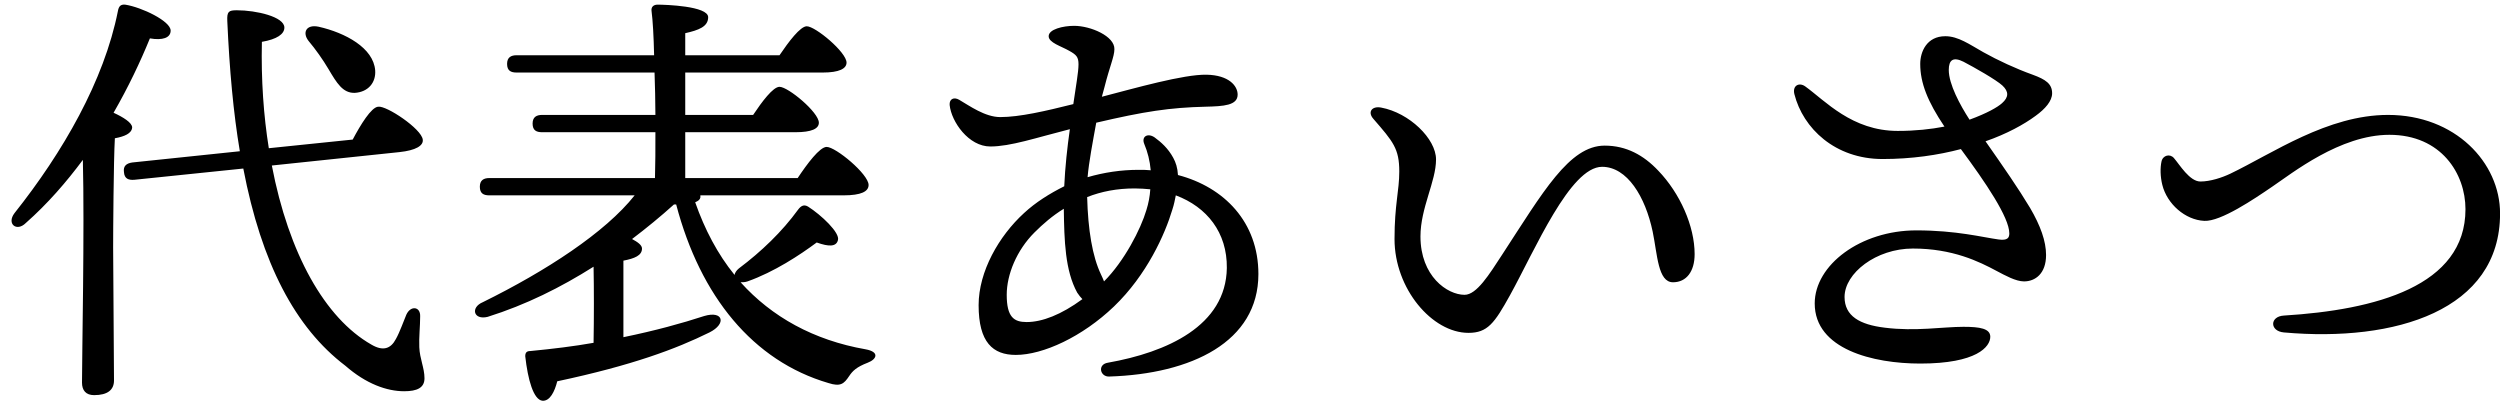 <svg viewBox="0 0 370 60" fill="none" xmlns="http://www.w3.org/2000/svg">
<path d="M48.616 10.224C47.784 8.816 46.696 7.28 45.672 6.064C44.712 4.848 45.288 3.568 47.144 3.952C51.112 4.848 55.272 7.088 55.528 10.416C55.656 12.208 54.504 13.616 52.52 13.744C50.728 13.808 49.832 12.272 48.616 10.224ZM19.56 18.864C19.496 19.76 18.408 20.208 17 20.464C16.808 23.728 16.744 34.544 16.744 36.592C16.744 38.384 16.872 54.192 16.872 56.304C16.872 57.712 15.912 58.48 13.928 58.48C12.712 58.48 12.136 57.776 12.136 56.624C12.136 52.528 12.52 33.84 12.264 23.664C9.832 26.928 7.08 30.128 3.816 33.008C2.472 34.352 0.936 33.136 2.152 31.536C9.32 22.512 15.4 11.952 17.448 1.648C17.576 0.944 17.832 0.624 18.536 0.688C20.968 1.072 25.256 3.12 25.256 4.528C25.256 5.616 24.04 6 22.184 5.68C20.776 9.136 18.984 12.912 16.808 16.688C18.216 17.328 19.56 18.16 19.56 18.864ZM59.112 22.512L40.232 24.496C42.728 37.552 48.104 47.088 54.952 50.992C56.68 52.016 57.832 51.632 58.6 50.16C59.176 49.136 59.752 47.472 60.136 46.576C60.776 45.168 62.248 45.36 62.184 46.832C62.184 48.24 61.992 49.968 62.056 51.376C62.12 53.104 62.824 54.448 62.824 55.984C62.824 57.392 61.736 57.904 59.816 57.904C57.256 57.904 54.184 56.816 51.112 54.128C43.688 48.496 38.696 38.96 36.008 24.944L19.88 26.608C19.048 26.672 18.408 26.48 18.344 25.456C18.216 24.56 18.728 24.176 19.56 24.048L35.496 22.384C34.536 16.688 33.96 10.288 33.64 3.12C33.576 1.712 33.832 1.52 35.048 1.52C37.928 1.52 42.088 2.48 42.088 4.08C42.088 5.04 41 5.808 38.76 6.192C38.632 11.824 39.016 17.136 39.784 21.936L52.2 20.656C53.352 18.48 54.952 15.856 55.976 15.792C57.192 15.6 62.376 19.056 62.568 20.656C62.696 21.552 61.544 22.256 59.112 22.512ZM124.84 28.912H103.656C103.656 29.04 103.656 29.104 103.656 29.232C103.592 29.552 103.336 29.744 102.888 29.936C104.296 33.968 106.216 37.616 108.712 40.688C108.776 40.368 108.968 40.048 109.352 39.728C112.68 37.232 115.752 34.288 118.12 31.024C118.504 30.512 118.952 30.192 119.592 30.576C121.512 31.792 124.392 34.48 124.008 35.568C123.752 36.528 122.664 36.528 120.872 35.888C118.376 37.744 114.6 40.24 110.632 41.648C110.248 41.776 109.928 41.776 109.608 41.776C114.216 46.896 120.424 50.352 128.104 51.696C130.216 52.08 129.768 53.168 128.424 53.68C126.76 54.32 126.184 54.896 125.672 55.664C124.904 56.816 124.392 57.264 122.6 56.688C111.464 53.424 103.656 43.888 100.072 30.256H99.752C97.768 32.048 95.656 33.776 93.544 35.376C94.376 35.824 95.016 36.272 95.016 36.784C95.016 37.808 93.928 38.256 92.264 38.576V49.904C96.936 48.944 100.904 47.856 104.232 46.768C107.048 45.936 107.56 47.92 105 49.2C100.072 51.632 93.608 54.064 82.472 56.432C82.088 57.968 81.384 59.376 80.296 59.312C78.952 59.184 78.12 56.176 77.736 52.72C77.736 52.144 77.992 51.952 78.504 51.952C81.832 51.632 84.968 51.248 87.848 50.736C87.912 47.088 87.912 42.672 87.848 39.472C82.984 42.544 77.864 45.104 72.168 46.896C70.056 47.408 69.608 45.488 71.464 44.72C80.808 40.112 89.576 34.416 93.928 28.912H72.424C71.592 28.912 71.016 28.656 71.016 27.632C71.016 26.672 71.592 26.352 72.424 26.352H96.936C97 24.368 97 22 97 19.568H80.232C79.4 19.568 78.824 19.312 78.824 18.288C78.824 17.328 79.4 17.008 80.232 17.008H97C97 14.896 96.936 12.72 96.872 10.736H76.456C75.624 10.736 75.048 10.48 75.048 9.456C75.048 8.496 75.624 8.176 76.456 8.176H96.808C96.744 5.36 96.616 3.056 96.424 1.584C96.36 1.008 96.744 0.688 97.32 0.688C98.408 0.688 104.808 0.88 104.808 2.544C104.808 3.952 103.4 4.464 101.416 4.912V8.176H115.368C116.712 6.192 118.44 3.888 119.4 3.888C120.68 3.888 125.288 7.728 125.288 9.264C125.288 10.16 124.2 10.736 121.768 10.736H101.416V17.008H111.464C112.744 15.088 114.408 12.848 115.368 12.848C116.648 12.848 121.192 16.624 121.192 18.16C121.192 19.056 120.104 19.568 117.736 19.568H101.416V26.352H118.056C119.464 24.24 121.32 21.744 122.344 21.744C123.688 21.744 128.552 25.776 128.552 27.376C128.552 28.336 127.464 28.912 124.84 28.912ZM169.667 31.088C169.987 30.064 170.179 29.04 170.243 28.016C169.539 27.952 168.707 27.888 167.939 27.888C165.315 27.888 163.011 28.336 160.899 29.168C161.027 34.032 161.667 37.936 162.947 40.624C163.139 41.008 163.267 41.328 163.395 41.648C166.403 38.64 168.835 33.904 169.667 31.088ZM148.995 43.632C148.995 46.96 150.083 47.664 151.939 47.664C154.243 47.664 157.059 46.576 160.195 44.272C159.939 44.016 159.683 43.696 159.427 43.312C157.635 40.048 157.507 35.632 157.443 30.896C155.779 31.92 154.371 33.136 153.091 34.416C150.467 37.04 148.995 40.624 148.995 43.632ZM163.459 12.912L163.075 14.32C168.003 13.04 175.171 10.992 178.563 11.056C181.891 11.12 183.171 12.72 183.171 14C183.171 15.6 181.123 15.728 178.435 15.792C173.123 15.92 169.347 16.496 162.243 18.16C161.731 20.976 161.155 23.984 160.963 26.224C163.395 25.52 165.891 25.136 168.515 25.136C169.091 25.136 169.667 25.136 170.307 25.2C170.179 23.792 169.859 22.512 169.347 21.296C168.899 20.208 169.859 19.632 170.883 20.336C171.843 21.04 172.867 21.936 173.635 23.344C174.019 24.048 174.275 24.816 174.339 25.904C181.187 27.696 186.243 32.88 186.243 40.56C186.243 50.608 176.323 55.344 164.163 55.728C162.819 55.792 162.371 53.936 163.971 53.68C172.675 52.144 181.443 48.24 181.571 39.664C181.635 34.416 178.627 30.64 174.019 28.912C173.891 29.552 173.763 30.256 173.507 31.024C172.419 34.672 169.731 40.688 164.867 45.36C160.195 49.84 154.371 52.528 150.339 52.528C146.947 52.528 144.835 50.672 144.835 45.168C144.835 40.176 147.843 34.928 151.555 31.536C153.283 29.936 155.331 28.656 157.507 27.568C157.635 24.752 157.955 21.808 158.339 19.12C153.283 20.4 149.571 21.68 146.563 21.68C143.363 21.68 140.803 18.032 140.547 15.536C140.483 14.64 141.187 14.32 141.955 14.768C143.491 15.664 145.795 17.328 148.035 17.328C150.915 17.328 154.755 16.432 158.851 15.408C159.235 12.72 159.619 10.672 159.619 9.52C159.619 8.432 159.299 8.112 158.275 7.536C157.059 6.832 155.203 6.32 155.203 5.36C155.203 4.336 157.315 3.824 158.979 3.824C161.411 3.824 164.995 5.36 164.931 7.28C164.931 8.368 164.227 9.84 163.459 12.912ZM245.429 25.264C248.629 28.592 250.805 33.456 250.805 37.616C250.805 40.176 249.589 41.776 247.605 41.776C245.365 41.776 245.301 37.68 244.597 34.288C243.509 29.104 240.821 24.688 237.109 24.688C232.373 24.688 227.189 36.976 223.477 43.696C221.173 47.856 220.149 49.264 217.333 49.264C211.957 49.264 206.389 42.736 206.389 35.376C206.389 30.256 207.093 28.272 207.093 25.392C207.093 22 206.197 20.976 203.253 17.584C202.357 16.56 203.061 15.664 204.405 15.92C208.565 16.688 212.533 20.528 212.533 23.6C212.533 26.864 210.229 30.768 210.229 34.992C210.229 40.88 214.197 43.632 216.757 43.632C218.549 43.632 220.405 40.624 222.325 37.68C228.341 28.464 232.245 21.552 237.493 21.552C240.693 21.552 243.253 22.96 245.429 25.264ZM290.594 9.136C289.058 8.368 288.418 8.88 288.418 10.352C288.418 12.464 290.082 15.536 291.49 17.712C294.114 16.752 295.65 15.856 296.29 15.28C297.314 14.384 297.314 13.552 296.354 12.656C295.458 11.824 292.194 9.968 290.594 9.136ZM293.858 20.912C296.546 24.752 298.722 27.888 300.45 30.768C301.986 33.392 302.818 35.696 302.818 37.744C302.818 40.496 301.218 41.648 299.554 41.648C298.338 41.648 296.738 40.752 295.522 40.112C292.898 38.704 288.994 36.784 283.106 36.784C277.666 36.784 272.994 40.432 272.994 43.952C272.994 46.768 275.234 48.048 278.946 48.496C283.49 49.072 287.522 48.368 290.594 48.368C293.026 48.368 294.562 48.624 294.562 49.84C294.562 51.312 292.578 53.808 284.194 53.808C277.218 53.808 268.578 51.696 268.578 44.912C268.578 39.216 275.362 34.096 283.618 34.096C289.57 34.096 293.41 35.12 295.778 35.44C297.122 35.632 297.378 35.184 297.378 34.544C297.378 32.176 293.858 26.992 290.21 22.064C286.818 22.96 282.914 23.536 278.626 23.536C271.586 23.536 266.85 18.992 265.57 13.936C265.25 12.656 266.274 12.144 267.17 12.784C270.114 14.896 274.082 19.376 280.866 19.376C283.49 19.376 285.794 19.12 287.778 18.736C285.282 15.024 284.194 12.272 284.194 9.456C284.194 7.664 285.154 5.36 287.906 5.36C289.826 5.36 291.49 6.576 293.538 7.728C295.714 8.944 298.338 10.16 300.834 11.056C302.754 11.76 303.714 12.4 303.714 13.808C303.714 14.96 302.69 16.112 301.282 17.136C299.554 18.416 296.994 19.824 293.858 20.912ZM321.754 23.408C322.586 24.368 324.058 26.864 325.658 26.864C327.13 26.864 328.858 26.288 330.074 25.712C336.346 22.704 344.474 17.008 353.434 17.008C363.354 17.008 370.01 24.048 370.01 31.6C370.01 45.936 354.522 50.672 338.01 49.2C335.898 49.008 335.898 46.832 338.01 46.704C351.578 45.872 364.89 42.352 364.89 30.96C364.89 25.712 361.306 19.952 353.626 19.952C346.33 19.952 339.226 25.648 336.282 27.632C333.658 29.424 328.666 32.816 326.234 32.688C323.418 32.56 320.73 30.192 320.026 27.376C319.706 26.096 319.706 24.816 319.898 23.92C320.09 22.96 321.178 22.704 321.754 23.408Z" fill="black"/>
</svg>
